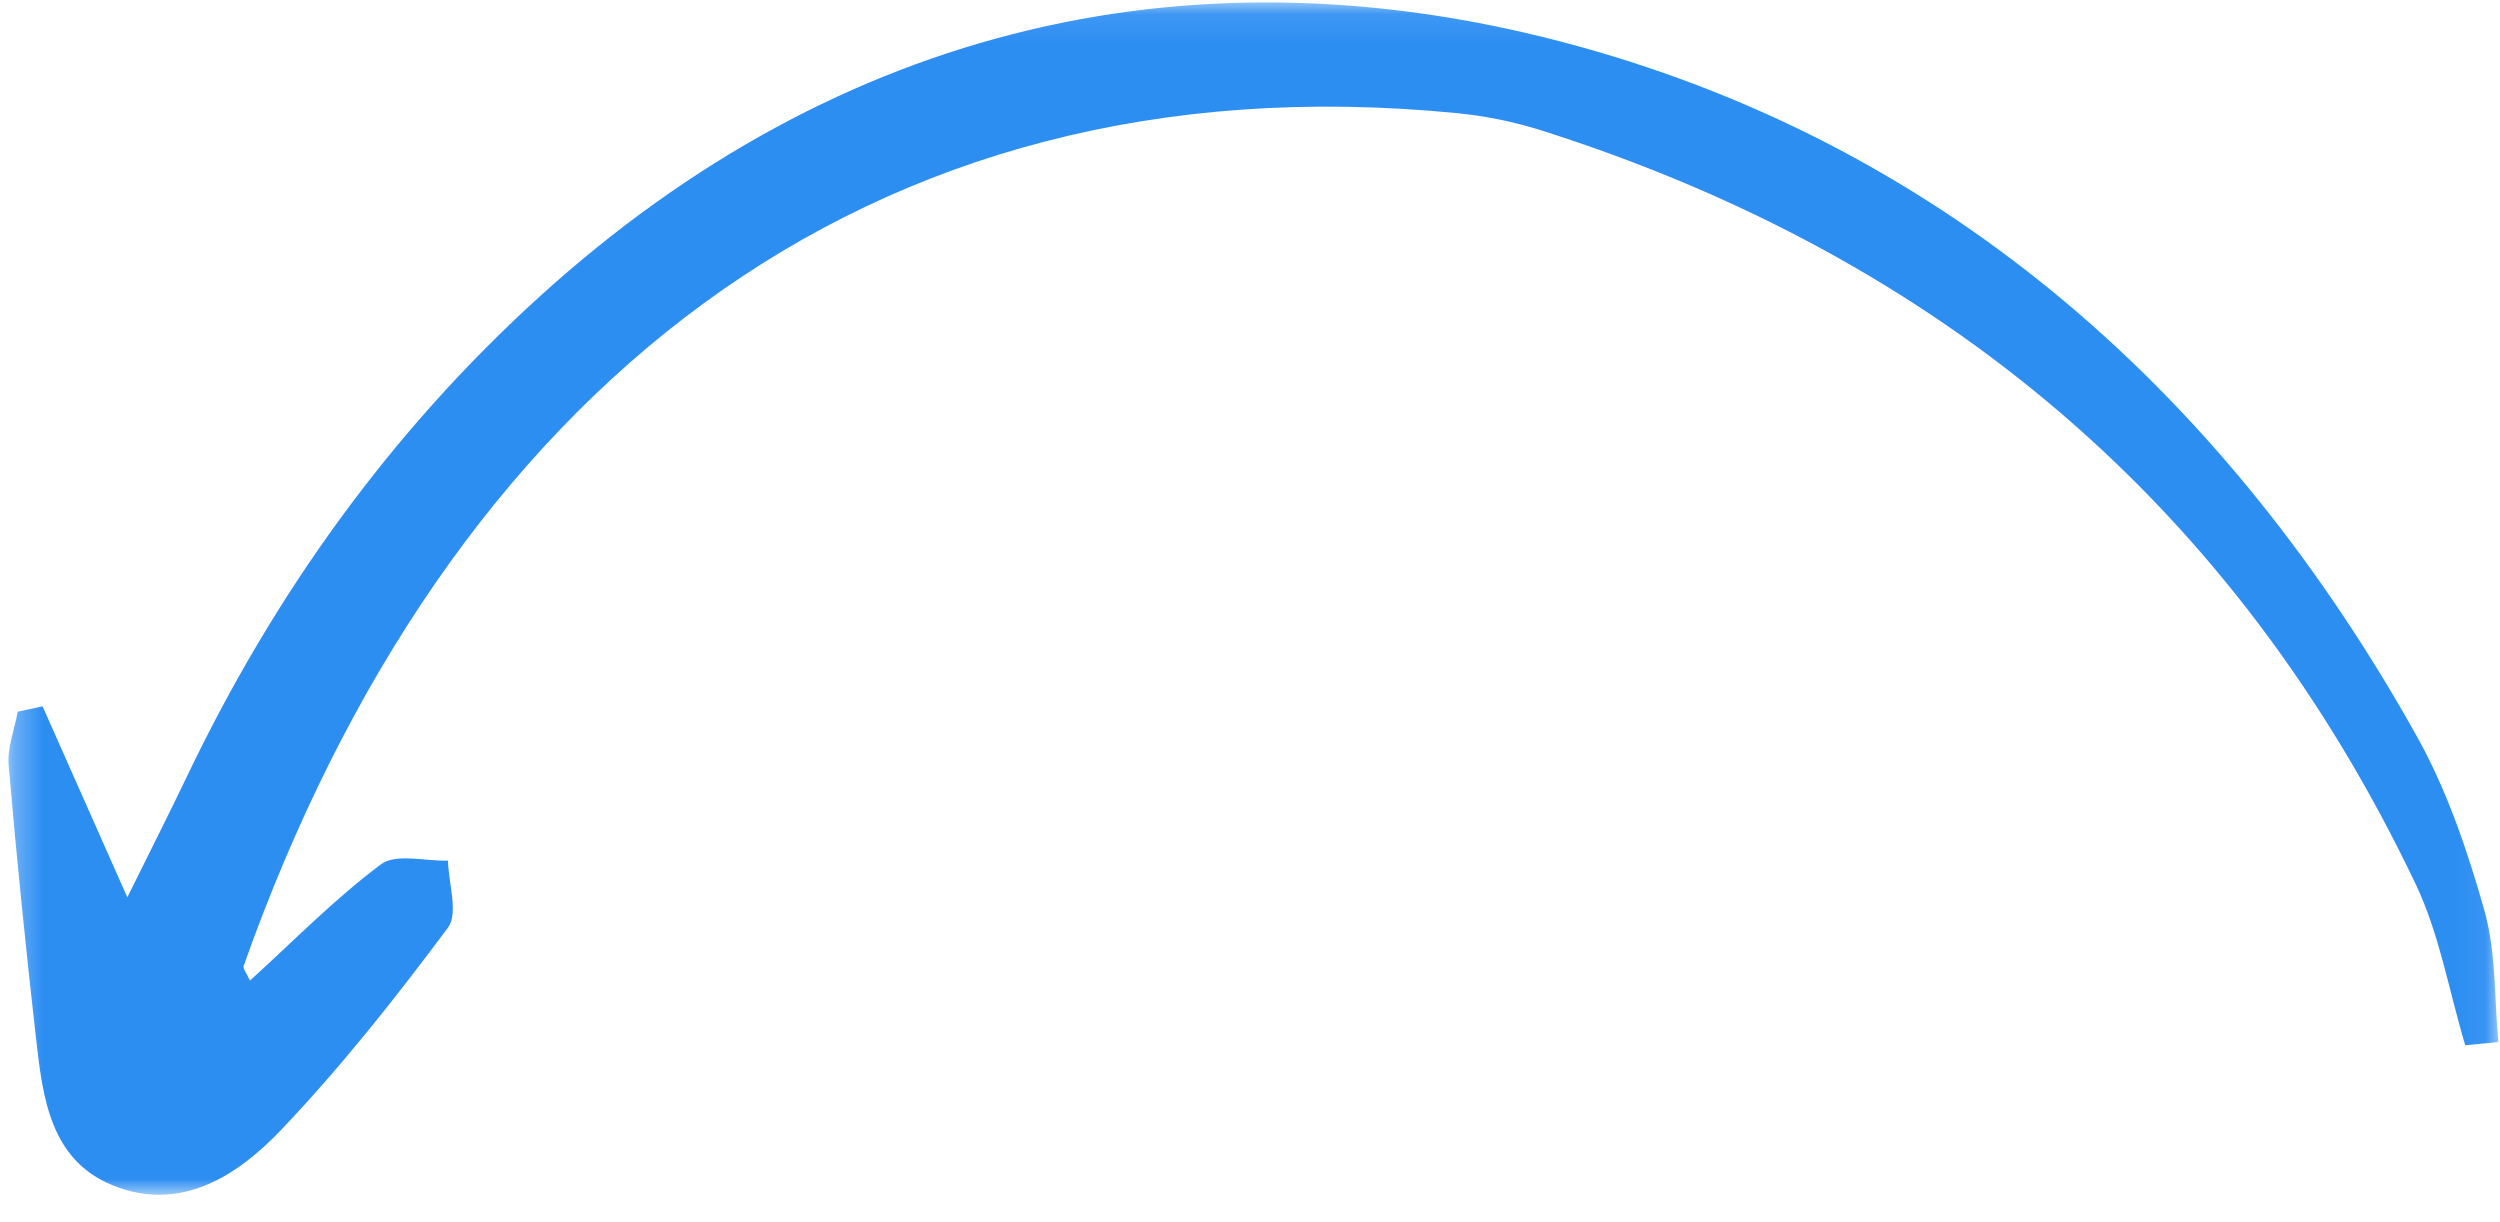 <svg width="88" height="43" viewBox="0 0 88 43" fill="none" xmlns="http://www.w3.org/2000/svg">
<mask id="mask0_4427_6118" style="mask-type:luminance" maskUnits="userSpaceOnUse" x="0" y="0" width="88" height="43">
<path fill-rule="evenodd" clip-rule="evenodd" d="M0.297 0.085H87.941V42.055H0.297V0.085Z" fill="white"/>
</mask>
<g mask="url(#mask0_4427_6118)">
<path fill-rule="evenodd" clip-rule="evenodd" d="M87.941 36.679C87.796 35.135 87.868 33.53 87.454 32.062C86.86 29.956 86.137 27.824 85.075 25.922C78.42 14.001 68.658 5.245 55.553 1.628C42.18 -2.064 29.544 0.872 19.012 10.423C13.738 15.206 9.635 20.932 6.562 27.369C6.007 28.532 5.422 29.683 4.482 31.586C3.301 28.924 2.4 26.893 1.499 24.863C1.207 24.926 0.916 24.989 0.624 25.052C0.509 25.68 0.251 26.322 0.304 26.936C0.579 30.147 0.905 33.355 1.269 36.558C1.503 38.617 1.76 40.832 3.975 41.727C6.357 42.689 8.357 41.388 9.897 39.771C12.013 37.547 13.931 35.12 15.766 32.657C16.145 32.149 15.787 31.096 15.769 30.294C14.968 30.318 13.935 30.032 13.411 30.423C11.78 31.641 10.343 33.114 8.798 34.518C8.684 34.258 8.542 34.095 8.578 33.995C15.703 13.895 30.387 1.928 51.276 3.982C52.293 4.082 53.319 4.291 54.293 4.602C68.326 9.07 78.689 17.811 85.031 31.119C85.873 32.888 86.207 34.896 86.777 36.794C87.165 36.755 87.553 36.717 87.941 36.679Z" fill="#2D8EF2"/>
</g>
</svg>

